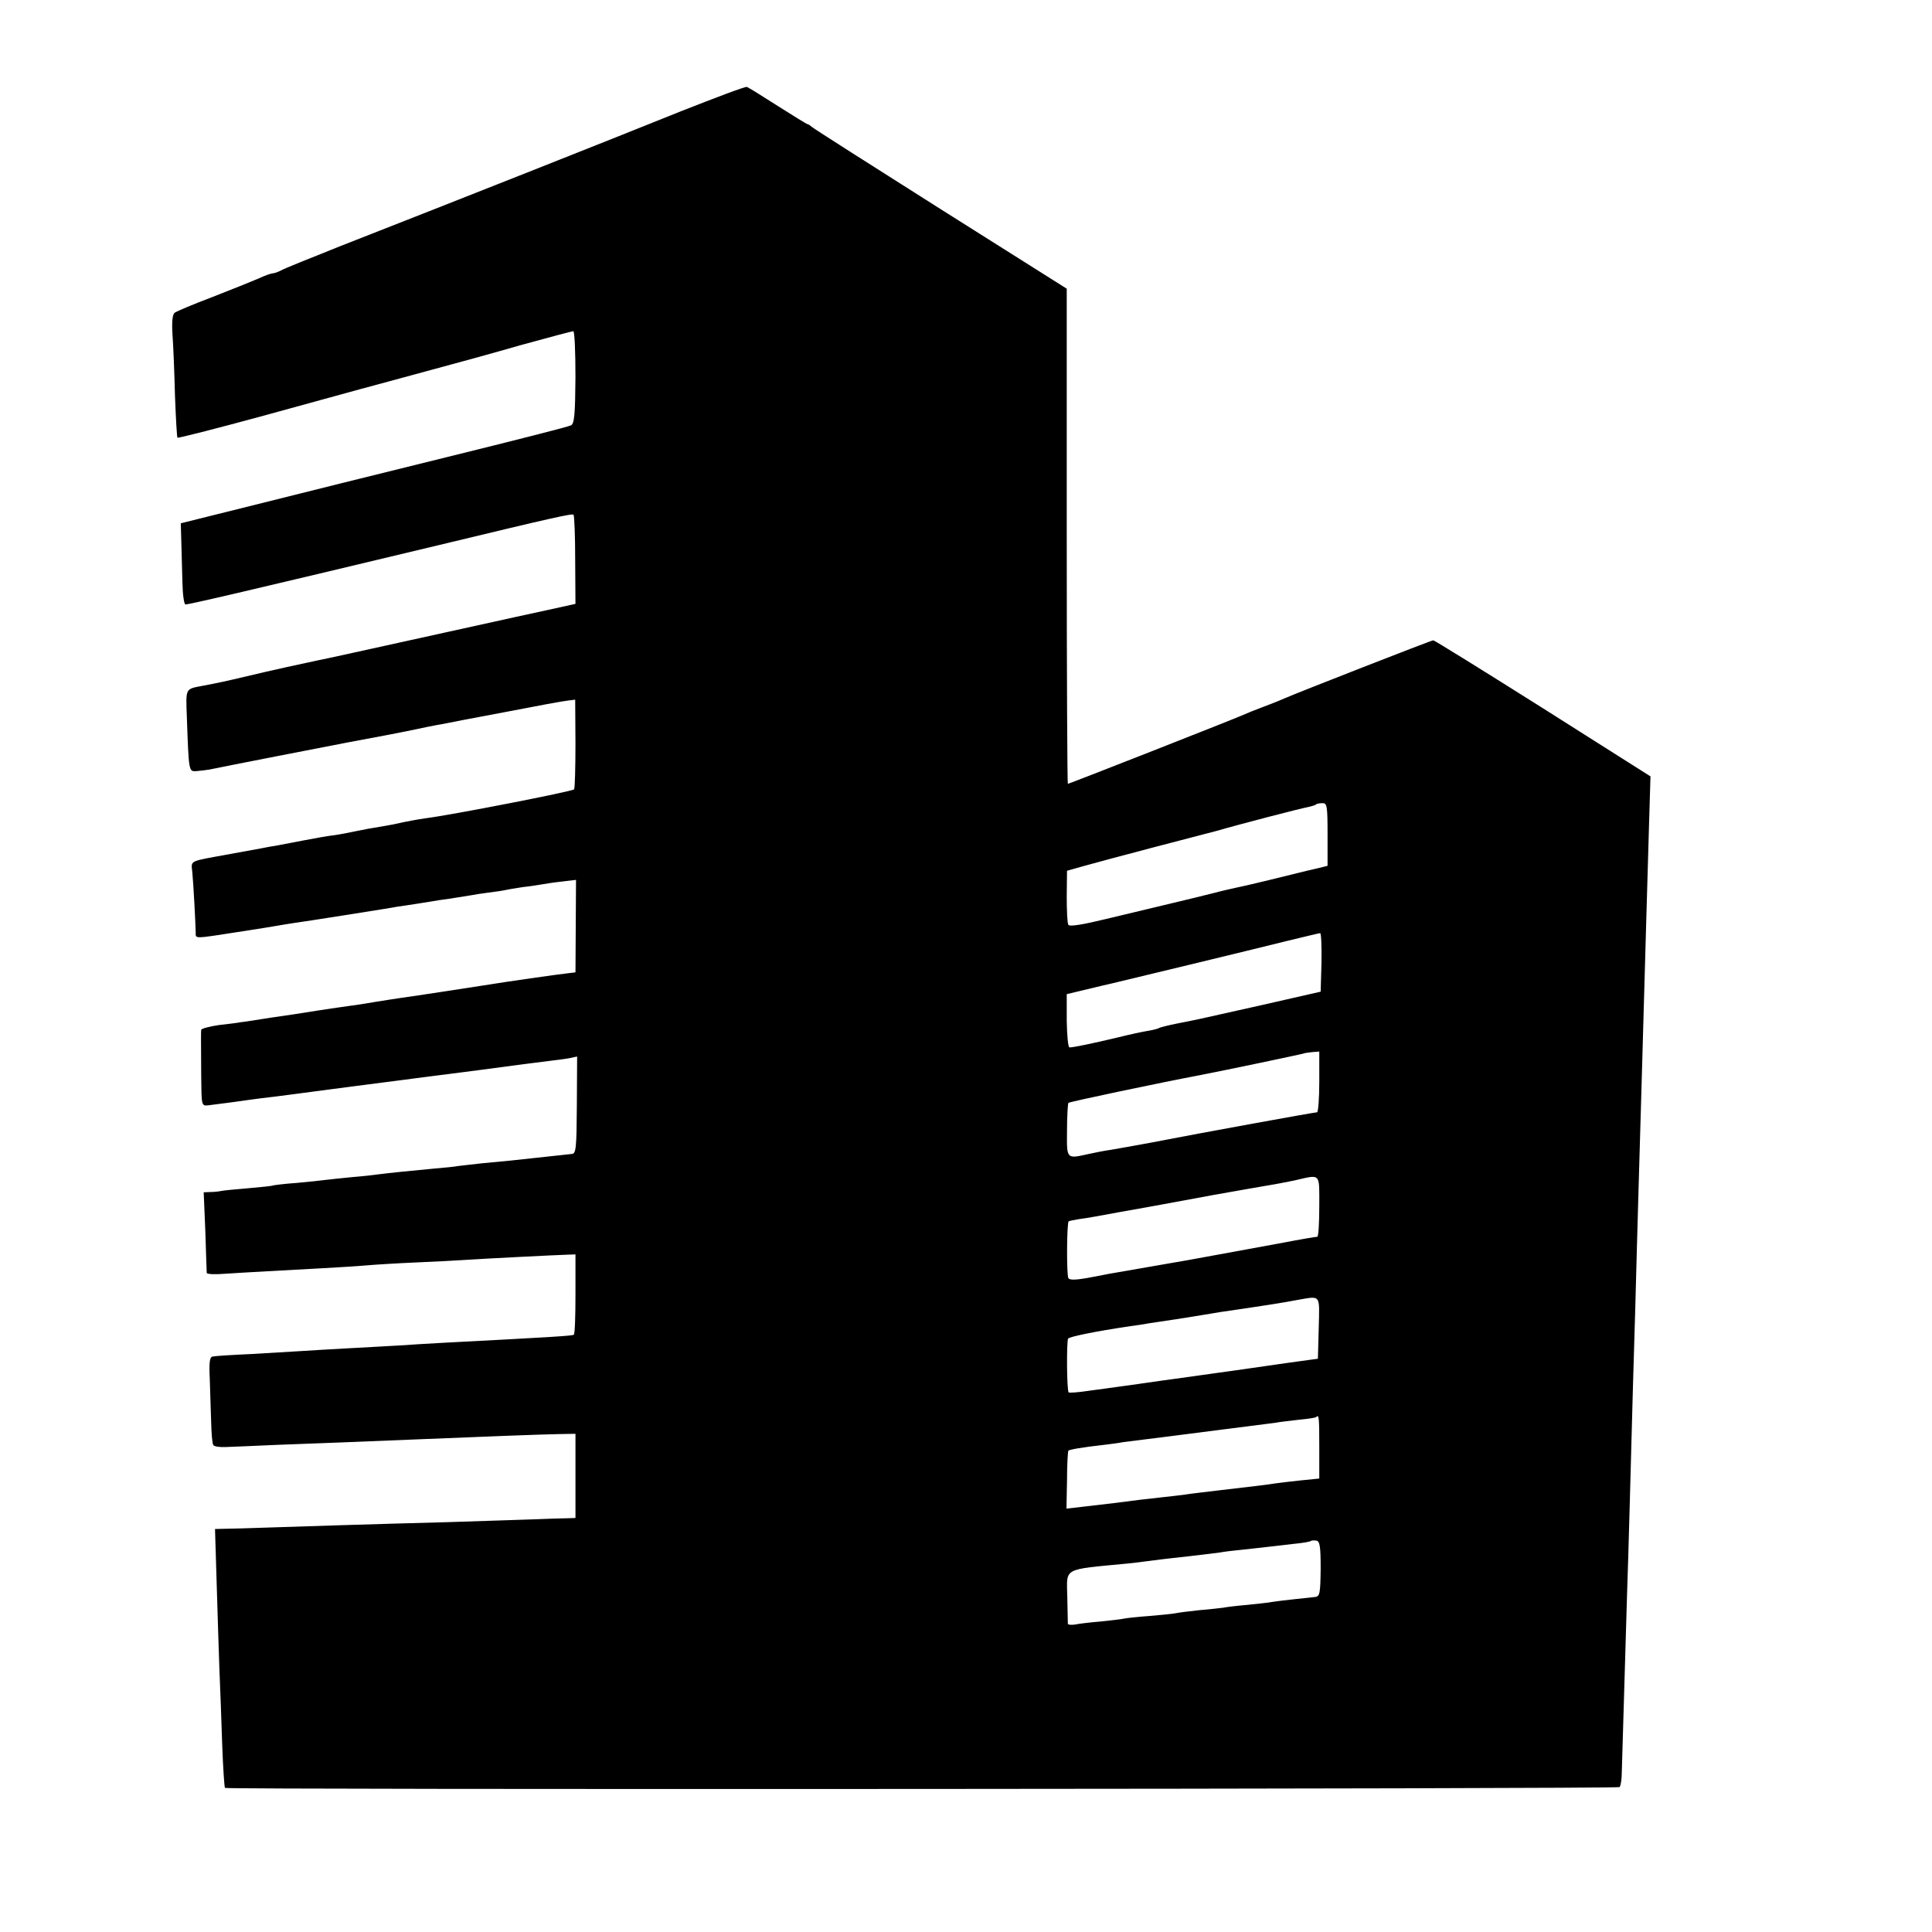 <?xml version="1.0" standalone="no"?>
<!DOCTYPE svg PUBLIC "-//W3C//DTD SVG 20010904//EN"
 "http://www.w3.org/TR/2001/REC-SVG-20010904/DTD/svg10.dtd">
<svg version="1.0" xmlns="http://www.w3.org/2000/svg"
 width="700pt" height="700pt" viewBox="0 0 700 700"
 preserveAspectRatio="xMidYMid meet">
<g transform="translate(0,700) scale(0.1,-0.1)"
fill="#000000" stroke="none">
<path d="M2465 6596 c-220 -89 -806 -321 -1230 -487 -110 -44 -208 -83 -217
-89 -10 -5 -23 -10 -28 -10 -6 0 -30 -8 -53 -19 -23 -10 -98 -40 -167 -67 -69
-26 -130 -52 -137 -57 -8 -6 -11 -32 -8 -80 3 -40 7 -139 9 -221 3 -81 7 -150
9 -152 2 -2 136 32 298 76 162 45 326 89 364 100 39 10 147 40 240 65 94 25
250 68 347 96 98 27 181 49 185 49 5 0 8 -75 8 -167 -1 -134 -4 -168 -16 -174
-8 -5 -210 -56 -449 -115 -239 -59 -554 -137 -700 -174 l-265 -66 2 -69 c1
-39 3 -105 4 -147 1 -44 6 -78 11 -78 14 0 225 49 918 215 419 101 483 115
488 110 3 -3 6 -77 6 -164 l1 -159 -100 -22 c-55 -12 -107 -23 -115 -25 -8 -2
-118 -26 -245 -54 -126 -28 -282 -62 -345 -76 -63 -14 -124 -27 -135 -29 -34
-7 -167 -36 -250 -56 -76 -18 -98 -23 -162 -35 -62 -12 -60 -7 -56 -113 7
-200 7 -197 34 -196 13 1 40 4 59 8 37 8 411 81 495 97 28 5 64 12 80 15 17 3
75 14 130 25 55 12 111 23 125 25 14 3 117 23 230 44 113 22 216 41 230 42
l24 3 1 -158 c0 -88 -2 -163 -5 -167 -4 -7 -449 -94 -540 -105 -27 -4 -72 -12
-106 -20 -12 -3 -39 -7 -60 -11 -21 -3 -58 -10 -82 -15 -23 -5 -59 -12 -80
-15 -20 -2 -71 -11 -112 -19 -41 -8 -88 -17 -105 -20 -16 -2 -39 -7 -50 -9
-11 -2 -60 -11 -110 -20 -157 -29 -142 -21 -138 -69 4 -43 11 -173 12 -214 1
-25 -15 -26 171 3 52 8 109 17 125 20 17 3 41 7 55 9 14 2 102 15 195 30 94
15 177 28 185 30 24 3 125 19 130 20 3 1 30 5 60 9 30 5 64 10 75 12 11 2 40
7 65 10 25 3 52 7 60 9 8 2 38 7 65 11 28 3 59 8 70 10 11 2 43 7 71 10 l51 6
-1 -167 -1 -168 -25 -3 c-31 -3 -246 -34 -280 -40 -32 -5 -284 -44 -330 -50
-19 -3 -60 -9 -90 -14 -30 -5 -71 -12 -90 -14 -19 -3 -51 -7 -70 -10 -19 -3
-80 -12 -135 -21 -55 -8 -118 -17 -140 -21 -22 -4 -47 -7 -55 -8 -8 -2 -43 -6
-77 -10 -35 -5 -63 -13 -64 -17 -1 -11 -1 -32 0 -168 1 -106 1 -108 24 -106
49 6 124 16 157 21 19 3 55 7 80 10 25 3 56 7 70 9 133 18 312 41 375 49 75
10 93 12 310 40 110 15 220 29 245 32 25 3 57 7 73 10 l28 6 -1 -176 c-1 -157
-3 -176 -18 -177 -9 -1 -26 -3 -37 -4 -18 -2 -83 -9 -185 -20 -19 -2 -66 -6
-105 -10 -38 -4 -78 -9 -87 -10 -9 -2 -48 -6 -85 -9 -76 -7 -165 -16 -203 -21
-14 -2 -56 -7 -95 -10 -38 -4 -81 -8 -95 -10 -14 -2 -61 -7 -105 -11 -44 -3
-82 -8 -85 -9 -3 -2 -42 -6 -88 -10 -46 -4 -91 -8 -100 -10 -9 -2 -27 -4 -40
-4 l-24 -1 6 -143 c2 -78 5 -145 5 -149 1 -5 31 -6 68 -3 75 5 208 12 353 20
52 3 122 7 155 10 33 3 116 8 185 11 69 3 148 7 175 9 74 5 335 18 370 19 l30
1 0 -143 c0 -79 -2 -145 -6 -148 -7 -4 -67 -8 -469 -29 -52 -3 -126 -7 -165
-10 -38 -2 -119 -7 -180 -10 -60 -3 -137 -8 -170 -10 -33 -2 -116 -7 -185 -11
-68 -3 -131 -7 -139 -9 -11 -1 -14 -18 -11 -81 1 -43 4 -113 5 -155 1 -42 4
-80 8 -85 3 -5 23 -8 44 -7 21 1 106 4 188 8 146 5 284 11 510 20 237 10 453
18 510 19 l60 1 0 -152 0 -153 -30 -1 c-16 0 -73 -2 -125 -4 -52 -2 -189 -6
-305 -10 -115 -3 -289 -8 -385 -11 -96 -3 -222 -7 -280 -9 -58 -2 -122 -4
-143 -4 l-38 -1 6 -197 c3 -109 8 -250 10 -313 3 -63 7 -185 10 -270 3 -85 8
-156 10 -158 7 -7 5046 -4 5053 3 4 4 8 28 8 53 6 203 16 547 19 642 2 63 7
214 10 335 10 377 14 514 20 710 3 105 7 269 10 365 3 96 7 252 10 345 3 94 7
251 10 350 6 224 14 479 20 696 l5 166 -390 247 c-214 135 -393 246 -397 246
-7 0 -498 -192 -538 -210 -11 -5 -45 -19 -75 -30 -30 -11 -64 -25 -75 -30 -28
-13 -631 -250 -636 -250 -2 0 -4 404 -4 897 l0 897 -455 287 c-250 158 -460
292 -467 298 -7 6 -14 11 -17 11 -3 0 -51 30 -108 66 -56 36 -106 67 -112 69
-6 2 -114 -39 -241 -89z m2345 -2620 l0 -113 -32 -8 c-18 -4 -37 -9 -43 -10
-67 -17 -236 -58 -255 -61 -14 -3 -50 -11 -80 -19 -30 -8 -102 -25 -160 -39
-58 -14 -163 -39 -234 -56 -82 -20 -131 -28 -135 -21 -4 5 -6 52 -6 103 l1 93
60 17 c32 9 147 40 254 68 107 28 211 55 230 60 75 22 306 82 330 86 13 3 27
7 29 10 2 2 13 4 23 4 16 0 18 -10 18 -114z m-22 -463 l-3 -106 -215 -49
c-244 -55 -237 -53 -308 -67 -30 -6 -57 -13 -61 -15 -4 -3 -23 -8 -42 -11 -19
-3 -70 -14 -114 -25 -89 -21 -155 -35 -170 -35 -5 0 -9 42 -10 96 l0 97 75 18
c41 10 80 19 85 20 72 17 548 132 635 154 63 15 119 29 123 29 4 1 6 -47 5
-106z m-8 -433 c0 -61 -4 -110 -8 -110 -9 0 -412 -73 -602 -110 -58 -11 -123
-22 -145 -26 -22 -3 -58 -10 -80 -15 -82 -18 -80 -21 -79 86 0 52 3 97 5 99 3
4 336 74 474 100 84 16 380 78 382 80 1 1 13 2 27 4 l26 2 0 -110z m0 -451 c0
-60 -3 -109 -7 -110 -11 -1 -48 -7 -143 -25 -82 -15 -108 -20 -158 -29 -12 -2
-49 -9 -82 -15 -33 -6 -70 -13 -82 -15 -35 -6 -260 -45 -288 -50 -14 -3 -52
-10 -84 -16 -41 -7 -61 -7 -65 0 -7 10 -6 200 1 206 1 1 19 5 38 8 19 2 87 14
150 26 63 11 129 23 145 26 17 3 104 19 195 36 91 16 181 32 200 35 20 3 60
11 90 17 97 22 90 30 90 -94z m-2 -441 l-3 -111 -30 -4 c-16 -2 -124 -17 -240
-34 -115 -16 -228 -32 -250 -35 -22 -3 -67 -9 -100 -14 -33 -5 -78 -11 -100
-14 -22 -3 -71 -10 -110 -15 -38 -6 -71 -8 -73 -6 -7 6 -8 185 -2 195 5 7 97
26 225 45 22 3 51 7 65 10 14 2 59 9 100 15 41 6 86 14 100 16 14 2 41 7 60
10 139 20 241 36 275 43 93 16 86 25 83 -101z m2 -432 l0 -113 -69 -7 c-38 -4
-80 -9 -93 -11 -24 -4 -56 -8 -203 -25 -49 -6 -103 -12 -120 -15 -16 -2 -55
-7 -85 -10 -30 -3 -66 -8 -80 -9 -35 -5 -133 -17 -205 -25 l-61 -7 2 103 c0
57 3 105 5 107 4 4 49 12 129 21 25 3 56 7 70 10 14 2 50 6 80 10 30 4 66 8
80 10 14 2 102 13 195 25 94 12 182 23 196 25 14 3 52 7 85 11 32 3 61 7 63
10 10 10 11 -1 11 -110z m5 -440 c-1 -87 -3 -100 -19 -102 -9 -1 -43 -5 -74
-8 -31 -3 -68 -8 -82 -10 -14 -3 -56 -7 -93 -11 -37 -3 -76 -8 -85 -10 -9 -1
-48 -6 -87 -9 -38 -4 -77 -9 -85 -11 -8 -2 -51 -6 -95 -10 -44 -3 -87 -8 -95
-10 -8 -2 -45 -6 -82 -10 -37 -3 -79 -8 -93 -11 -14 -2 -25 -1 -26 3 0 5 -1
48 -2 97 -2 108 -20 98 218 121 11 1 45 5 75 9 30 4 71 9 90 11 76 8 146 17
170 20 14 3 50 7 80 10 30 3 71 8 90 10 19 2 62 7 95 11 33 3 62 8 65 11 2 2
11 2 20 1 12 -3 15 -21 15 -102z"/>
</g>
</svg>
